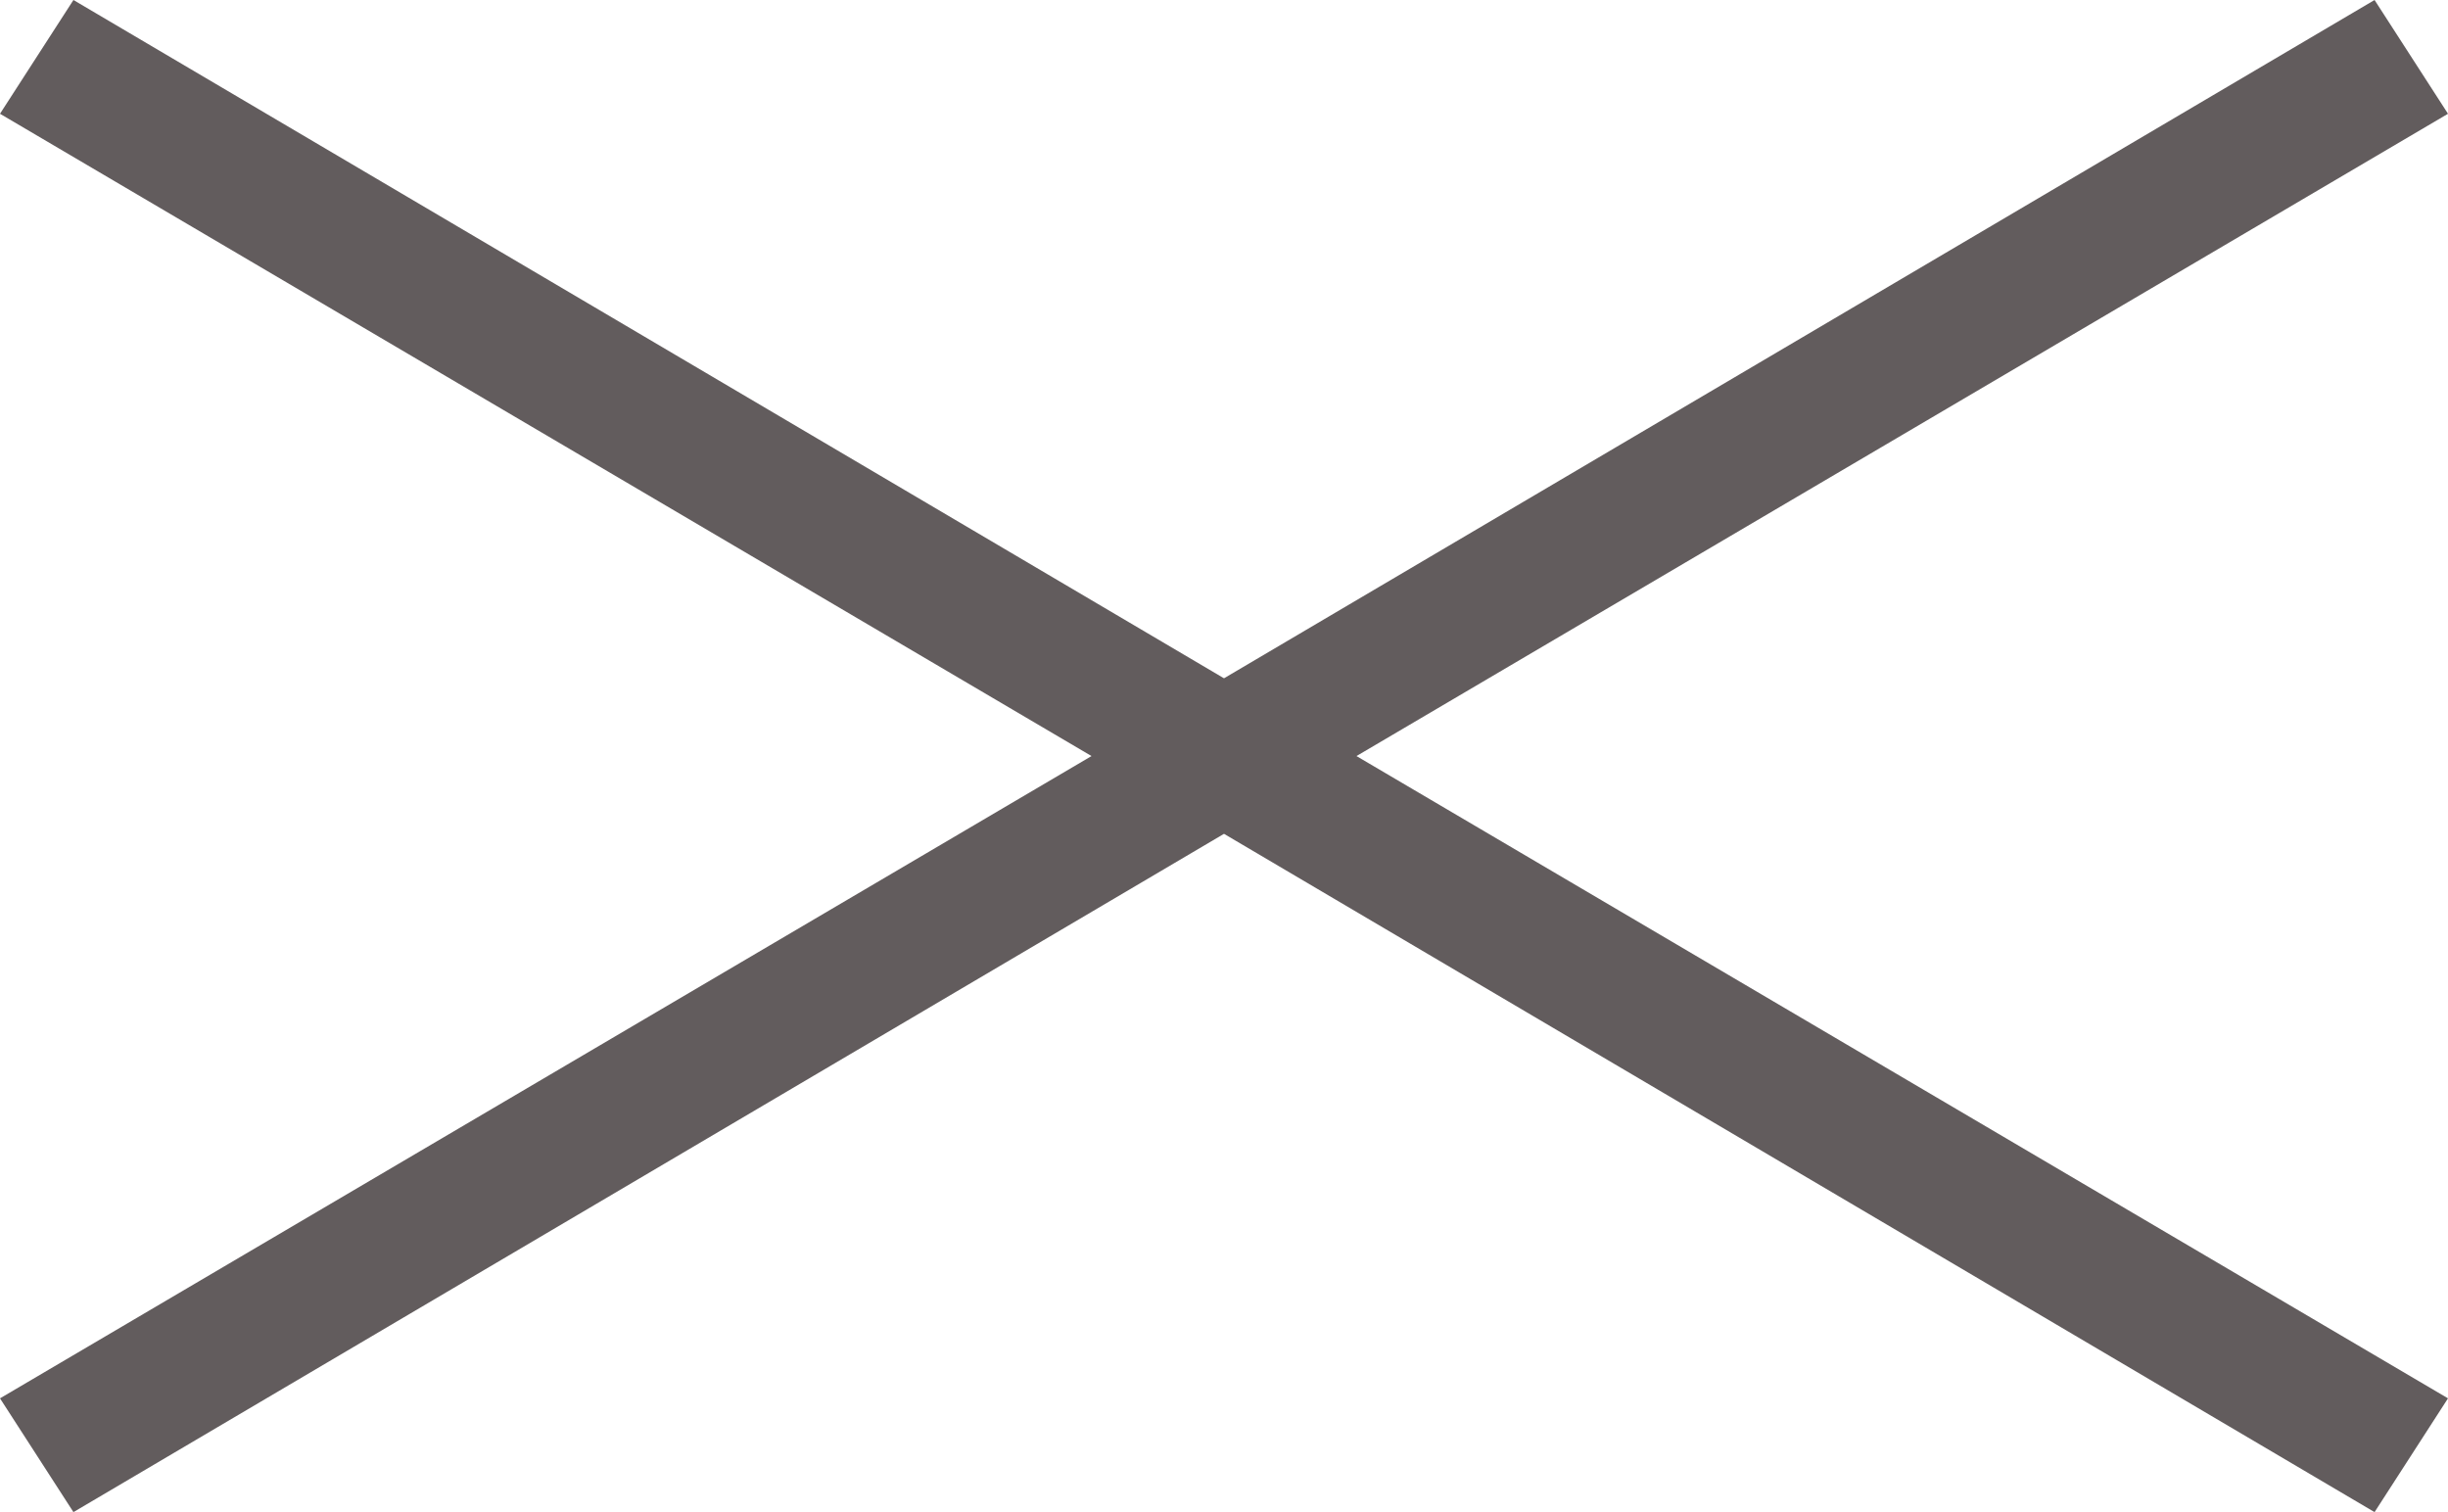 <svg id="Layer_1" data-name="Layer 1" xmlns="http://www.w3.org/2000/svg" viewBox="0 0 17 10.5"><defs><style>.cls-1{fill:#625c5d;}</style></defs><title>closemenu</title><polygon class="cls-1" points="17 0.79 16.49 0 8.5 4.71 0.51 0 0 0.79 7.58 5.25 0 9.71 0.51 10.5 8.5 5.79 16.49 10.5 17 9.71 9.42 5.25 17 0.79"/></svg>